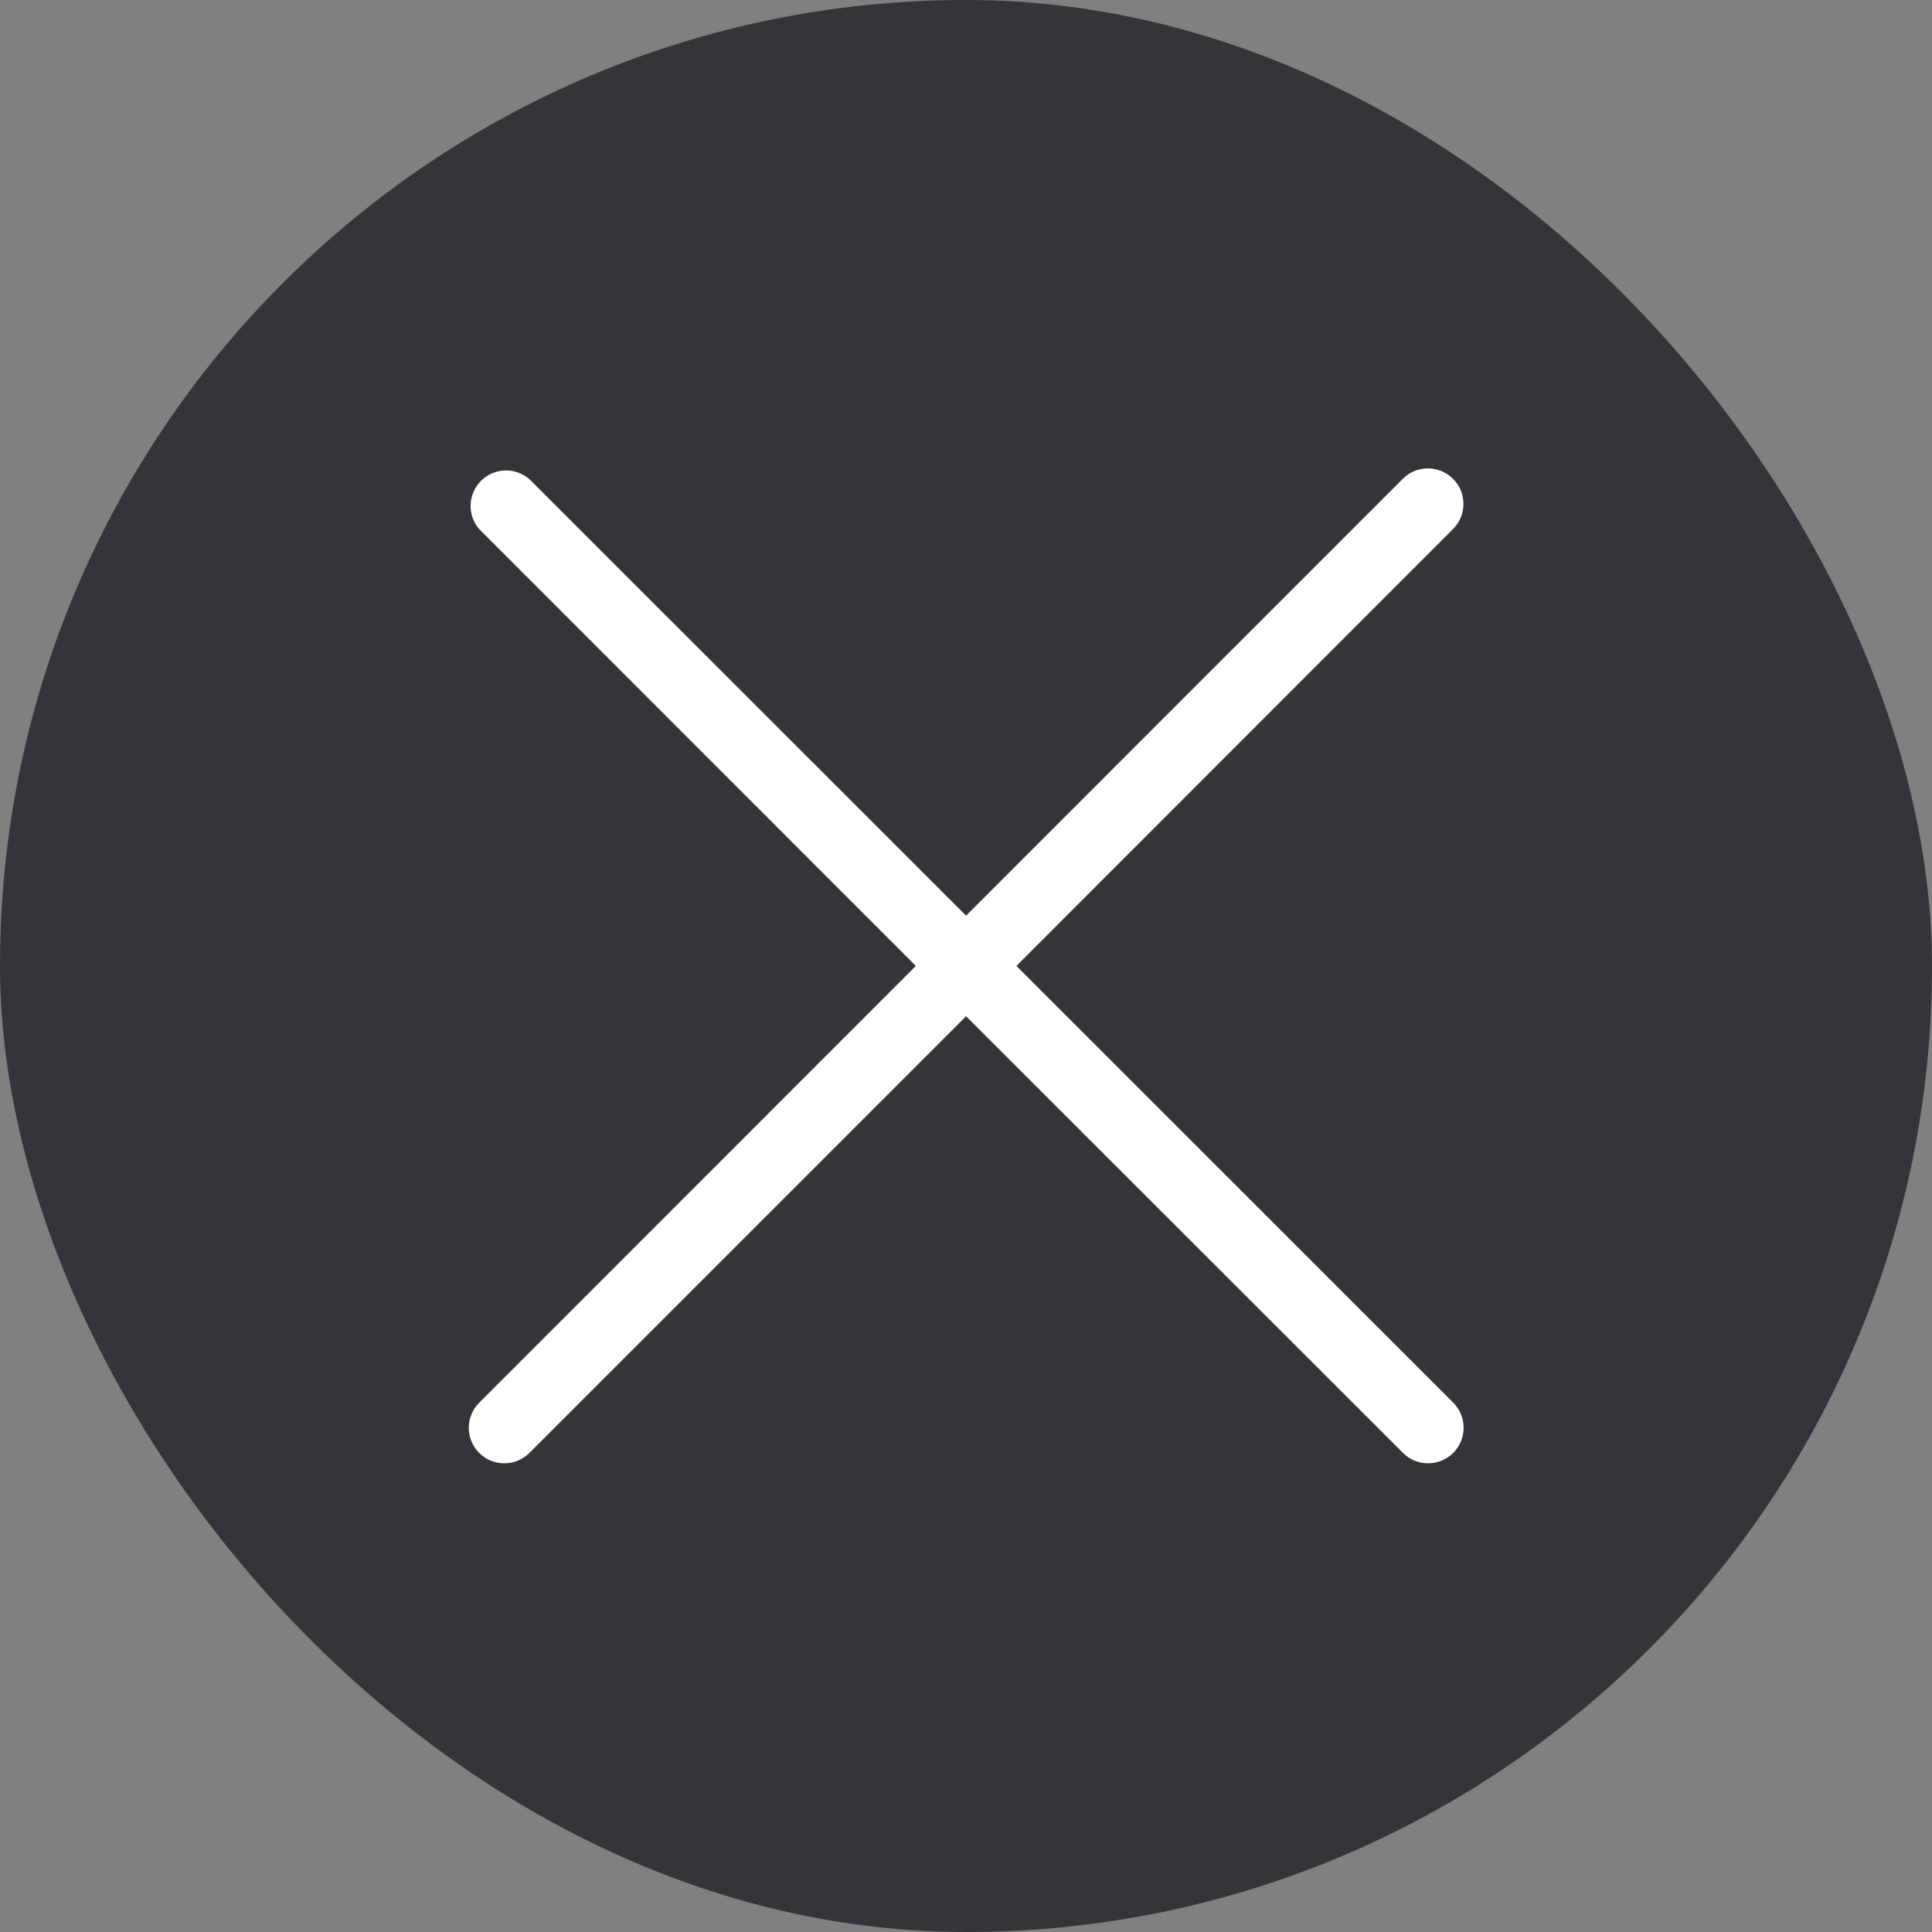 <svg width="25" height="25" viewBox="0 0 25 25" fill="none" xmlns="http://www.w3.org/2000/svg">
<rect x="0" y="0" width="25" height="25" fill="#808080" stroke="none"/>
<rect width="25" height="25" rx="12.5" fill="#34343A"/>
<path d="M6.2 18.8C6.243 18.843 6.294 18.877 6.349 18.9C6.405 18.923 6.465 18.935 6.525 18.935C6.586 18.935 6.646 18.923 6.701 18.9C6.757 18.877 6.808 18.843 6.851 18.8L12.501 13.15L18.154 18.8C18.24 18.887 18.357 18.935 18.479 18.935C18.601 18.935 18.718 18.887 18.805 18.8C18.891 18.714 18.939 18.597 18.939 18.475C18.939 18.353 18.891 18.236 18.805 18.15L13.152 12.499L18.802 6.846C18.889 6.76 18.937 6.643 18.937 6.521C18.937 6.399 18.889 6.282 18.802 6.196C18.716 6.109 18.599 6.061 18.477 6.061C18.355 6.061 18.238 6.109 18.152 6.196L12.501 11.849L6.848 6.198C6.76 6.123 6.647 6.083 6.532 6.088C6.416 6.092 6.306 6.14 6.224 6.222C6.142 6.304 6.094 6.414 6.09 6.53C6.085 6.645 6.125 6.758 6.2 6.846L11.851 12.499L6.2 18.152C6.114 18.238 6.066 18.355 6.066 18.476C6.066 18.598 6.114 18.714 6.2 18.8Z" fill="white"/>
</svg>
